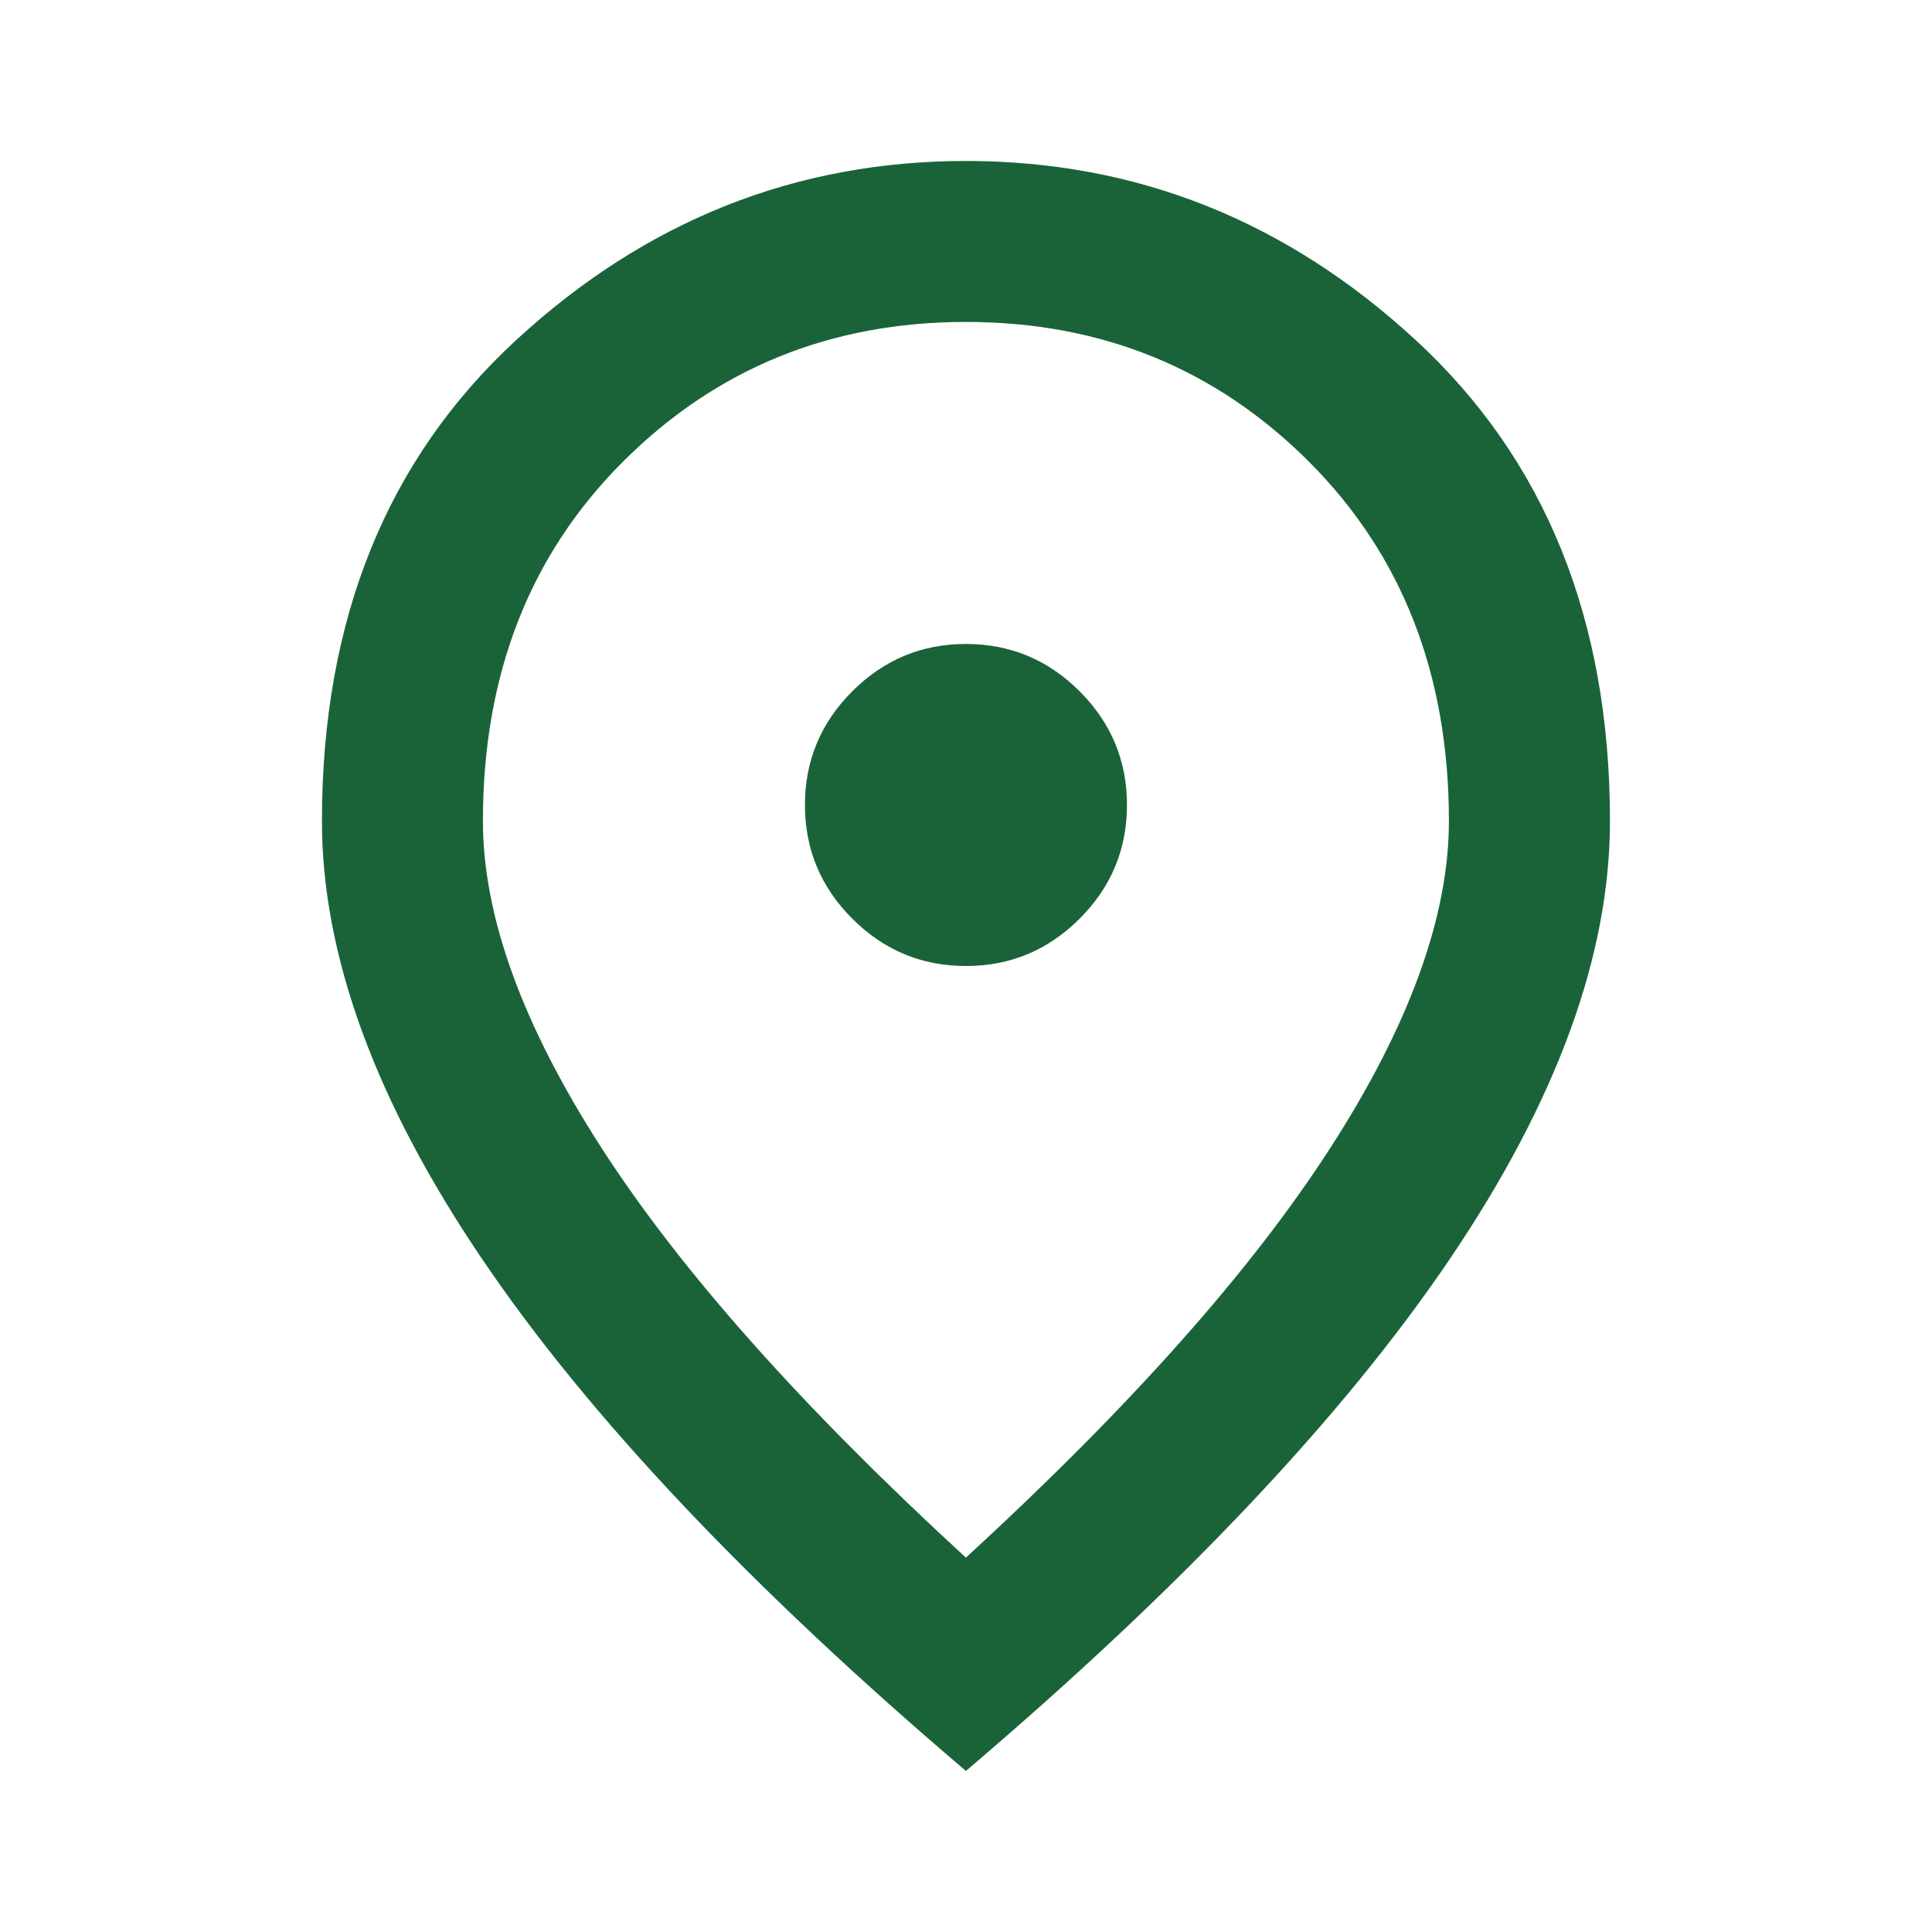 <svg xmlns="http://www.w3.org/2000/svg" width="22" height="22" viewBox="0 0 22 22" fill="none"><path d="M10.999 11C11.504 11 11.935 10.82 12.294 10.461C12.653 10.102 12.833 9.671 12.833 9.166C12.833 8.662 12.653 8.231 12.294 7.872C11.935 7.513 11.504 7.333 10.999 7.333C10.495 7.333 10.064 7.513 9.705 7.872C9.346 8.231 9.166 8.662 9.166 9.166C9.166 9.671 9.346 10.102 9.705 10.461C10.064 10.82 10.495 11 10.999 11ZM10.999 17.737C12.863 16.026 14.246 14.472 15.147 13.074C16.049 11.676 16.499 10.434 16.499 9.35C16.499 7.684 15.968 6.321 14.907 5.259C13.845 4.197 12.542 3.666 10.999 3.666C9.456 3.666 8.154 4.197 7.092 5.259C6.03 6.321 5.499 7.684 5.499 9.35C5.499 10.434 5.95 11.676 6.851 13.074C7.753 14.472 9.135 16.026 10.999 17.737ZM10.999 20.166C8.54 18.073 6.702 16.129 5.488 14.334C4.273 12.539 3.666 10.877 3.666 9.35C3.666 7.058 4.403 5.232 5.877 3.873C7.352 2.513 9.059 1.833 10.999 1.833C12.94 1.833 14.647 2.513 16.121 3.873C17.596 5.232 18.333 7.058 18.333 9.35C18.333 10.877 17.725 12.539 16.511 14.334C15.296 16.129 13.459 18.073 10.999 20.166Z" fill="#1A6339"></path></svg>